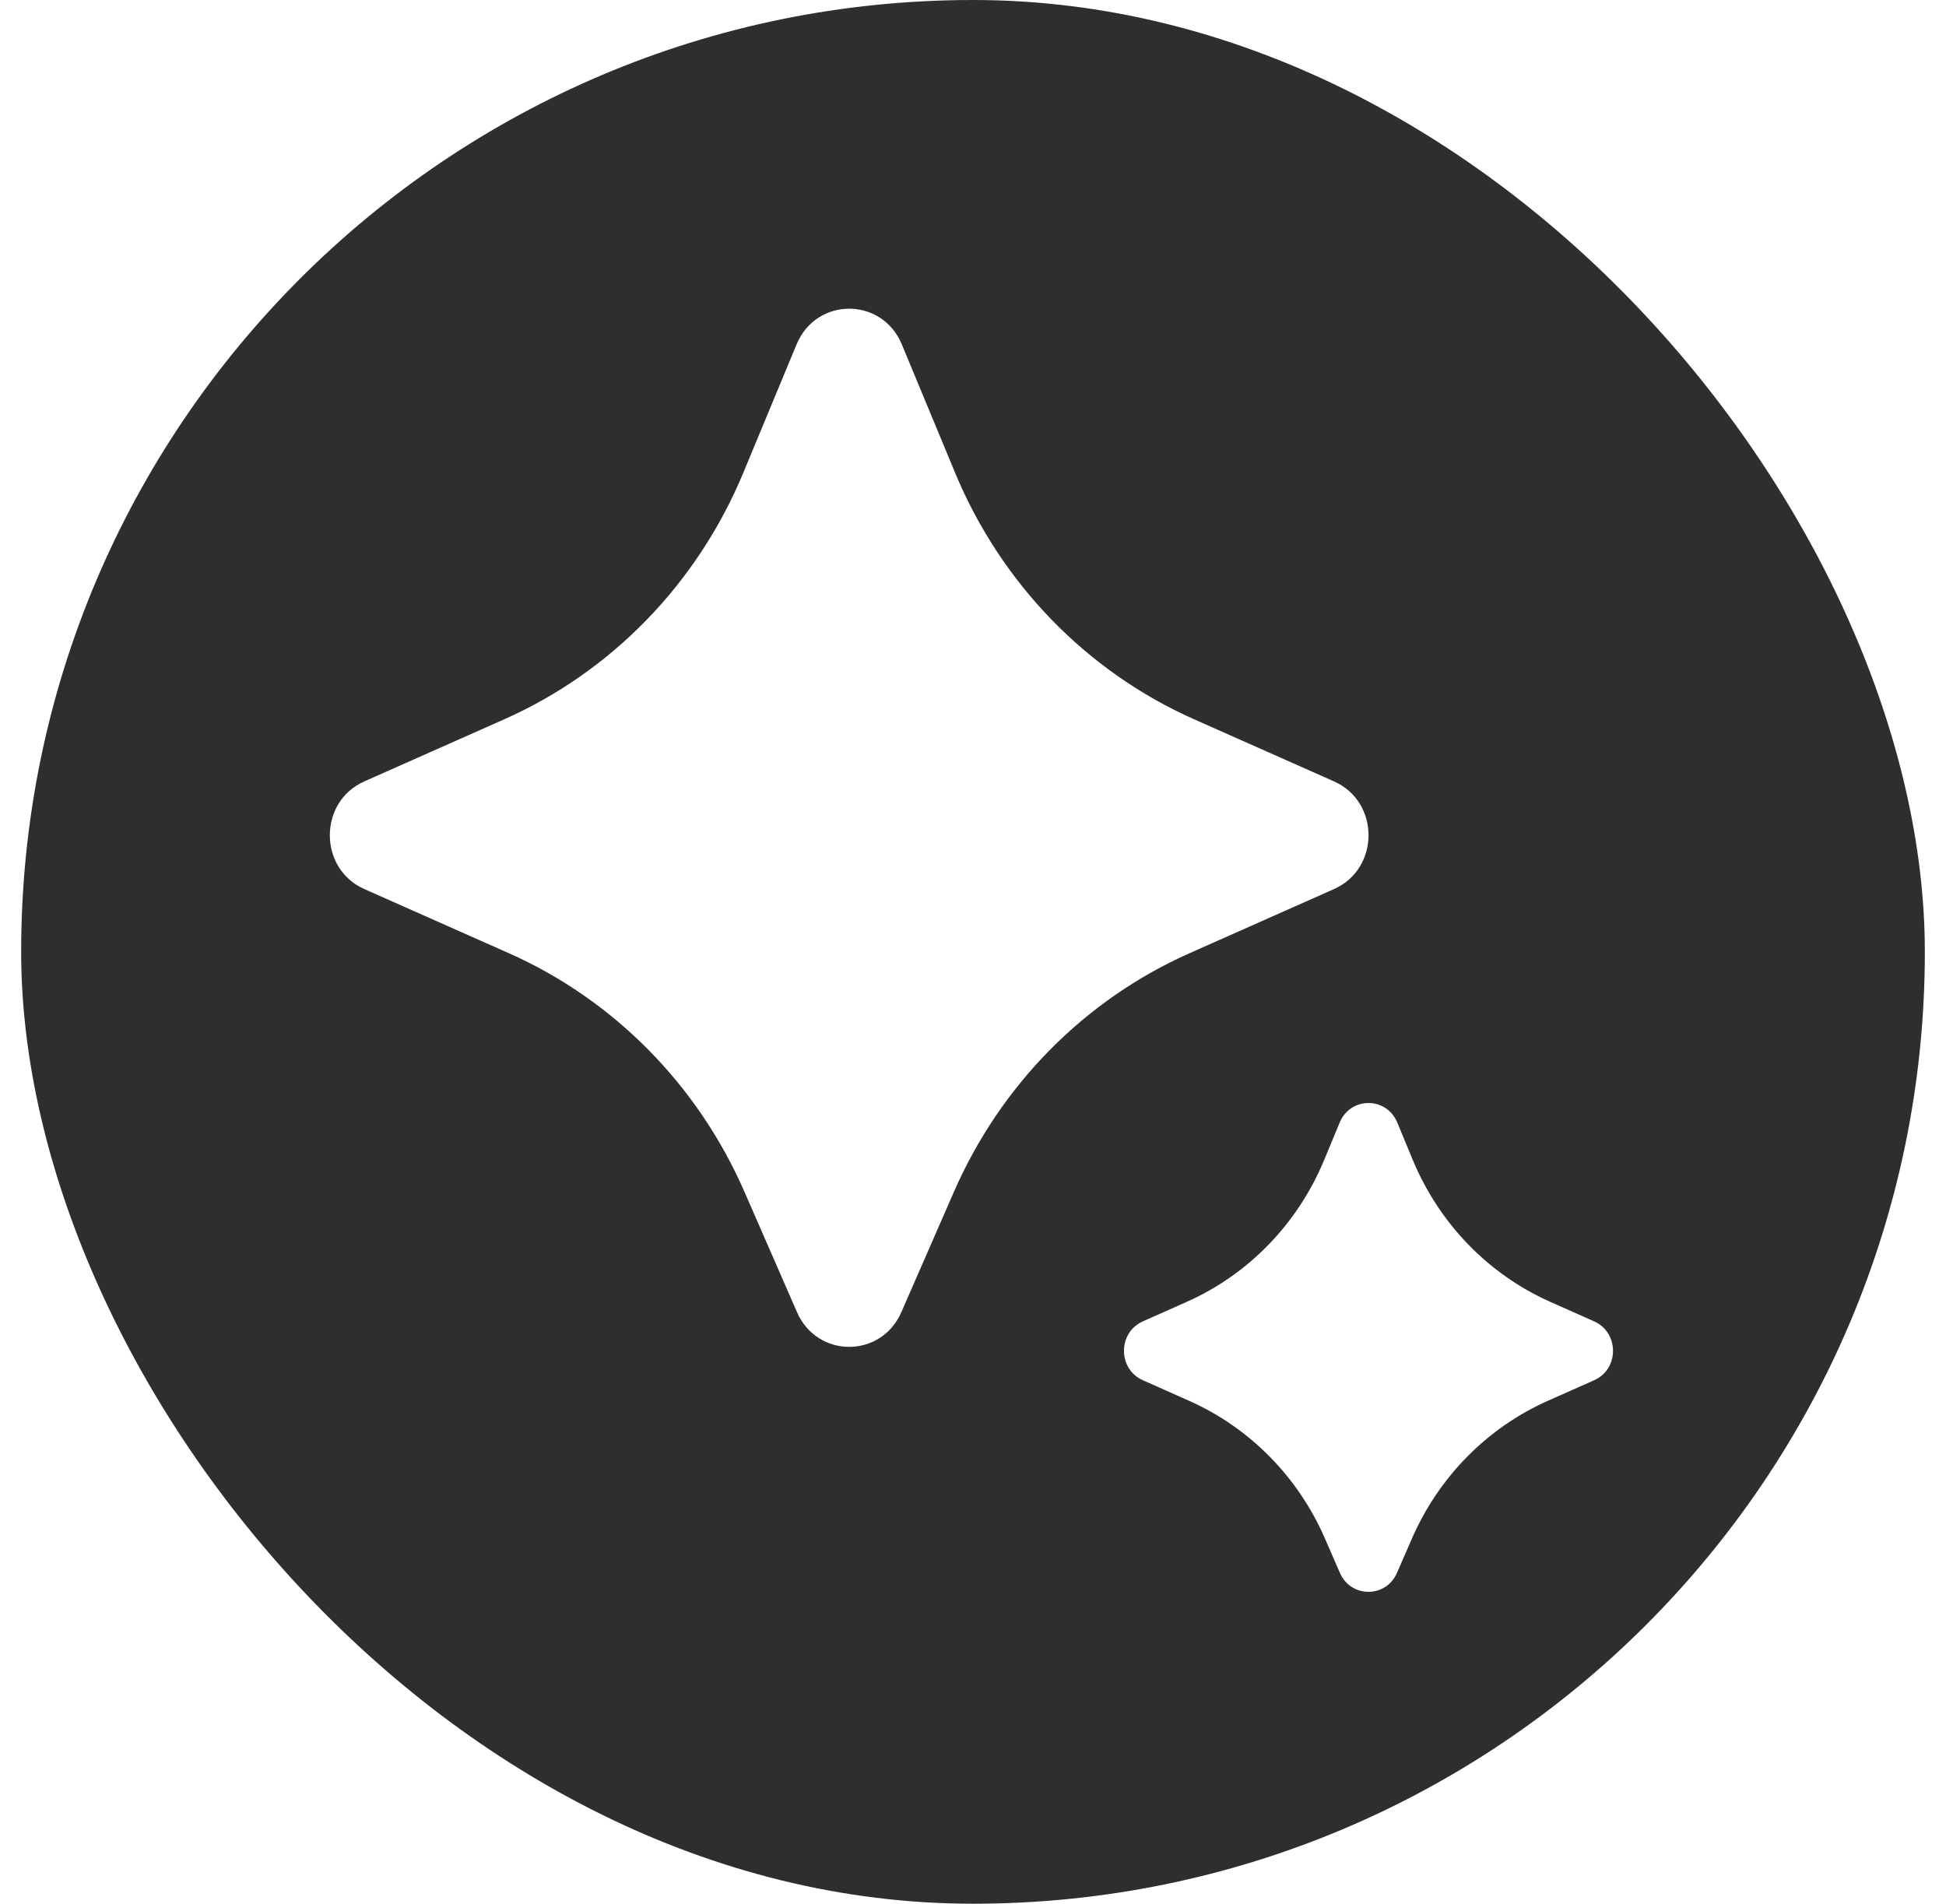 <svg width="46" height="45" viewBox="0 0 46 45" fill="none" xmlns="http://www.w3.org/2000/svg">
<g clip-path="url(#clip0_1807_8924)">
<rect x="0.5" width="45" height="45" rx="22.5" fill="#2E2E2E"/>
<g filter="url(#filter0_d_1807_8924)">
<path d="M22.548 28.175L21.306 31.017C20.829 32.11 19.318 32.11 18.84 31.017L17.599 28.175C16.495 25.645 14.507 23.632 12.027 22.531L8.611 21.015C7.525 20.533 7.525 18.953 8.611 18.471L11.921 17.002C14.464 15.873 16.488 13.785 17.573 11.169L18.83 8.14C19.297 7.016 20.85 7.016 21.317 8.14L22.574 11.169C23.659 13.785 25.683 15.873 28.226 17.002L31.535 18.471C32.621 18.953 32.621 20.533 31.535 21.015L28.12 22.531C25.64 23.632 23.652 25.646 22.548 28.175Z" fill="white"/>
<path d="M33.378 36.362L33.022 37.179C32.762 37.777 31.934 37.777 31.673 37.179L31.317 36.362C30.683 34.907 29.538 33.748 28.111 33.113L27.014 32.625C26.42 32.362 26.42 31.499 27.014 31.235L28.05 30.774C29.514 30.124 30.678 28.922 31.302 27.417L31.668 26.534C31.923 25.919 32.774 25.919 33.029 26.534L33.395 27.417C34.019 28.922 35.184 30.124 36.648 30.774L37.684 31.235C38.277 31.499 38.277 32.362 37.684 32.625L36.586 33.113C35.158 33.748 34.014 34.907 33.378 36.362Z" fill="white"/>
</g>
</g>
<defs>
<filter id="filter0_d_1807_8924" x="-8.379" y="-8.879" width="62.683" height="62.682" filterUnits="userSpaceOnUse" color-interpolation-filters="sRGB">
<feFlood flood-opacity="0" result="BackgroundImageFix"/>
<feColorMatrix in="SourceAlpha" type="matrix" values="0 0 0 0 0 0 0 0 0 0 0 0 0 0 0 0 0 0 127 0" result="hardAlpha"/>
<feOffset/>
<feGaussianBlur stdDeviation="8.088"/>
<feComposite in2="hardAlpha" operator="out"/>
<feColorMatrix type="matrix" values="0 0 0 0 1 0 0 0 0 1 0 0 0 0 1 0 0 0 0.5 0"/>
<feBlend mode="normal" in2="BackgroundImageFix" result="effect1_dropShadow_1807_8924"/>
<feBlend mode="normal" in="SourceGraphic" in2="effect1_dropShadow_1807_8924" result="shape"/>
</filter>
<clipPath id="clip0_1807_8924">
<rect x="0.5" width="45" height="45" rx="22.5" fill="white"/>
</clipPath>
</defs>
</svg>
